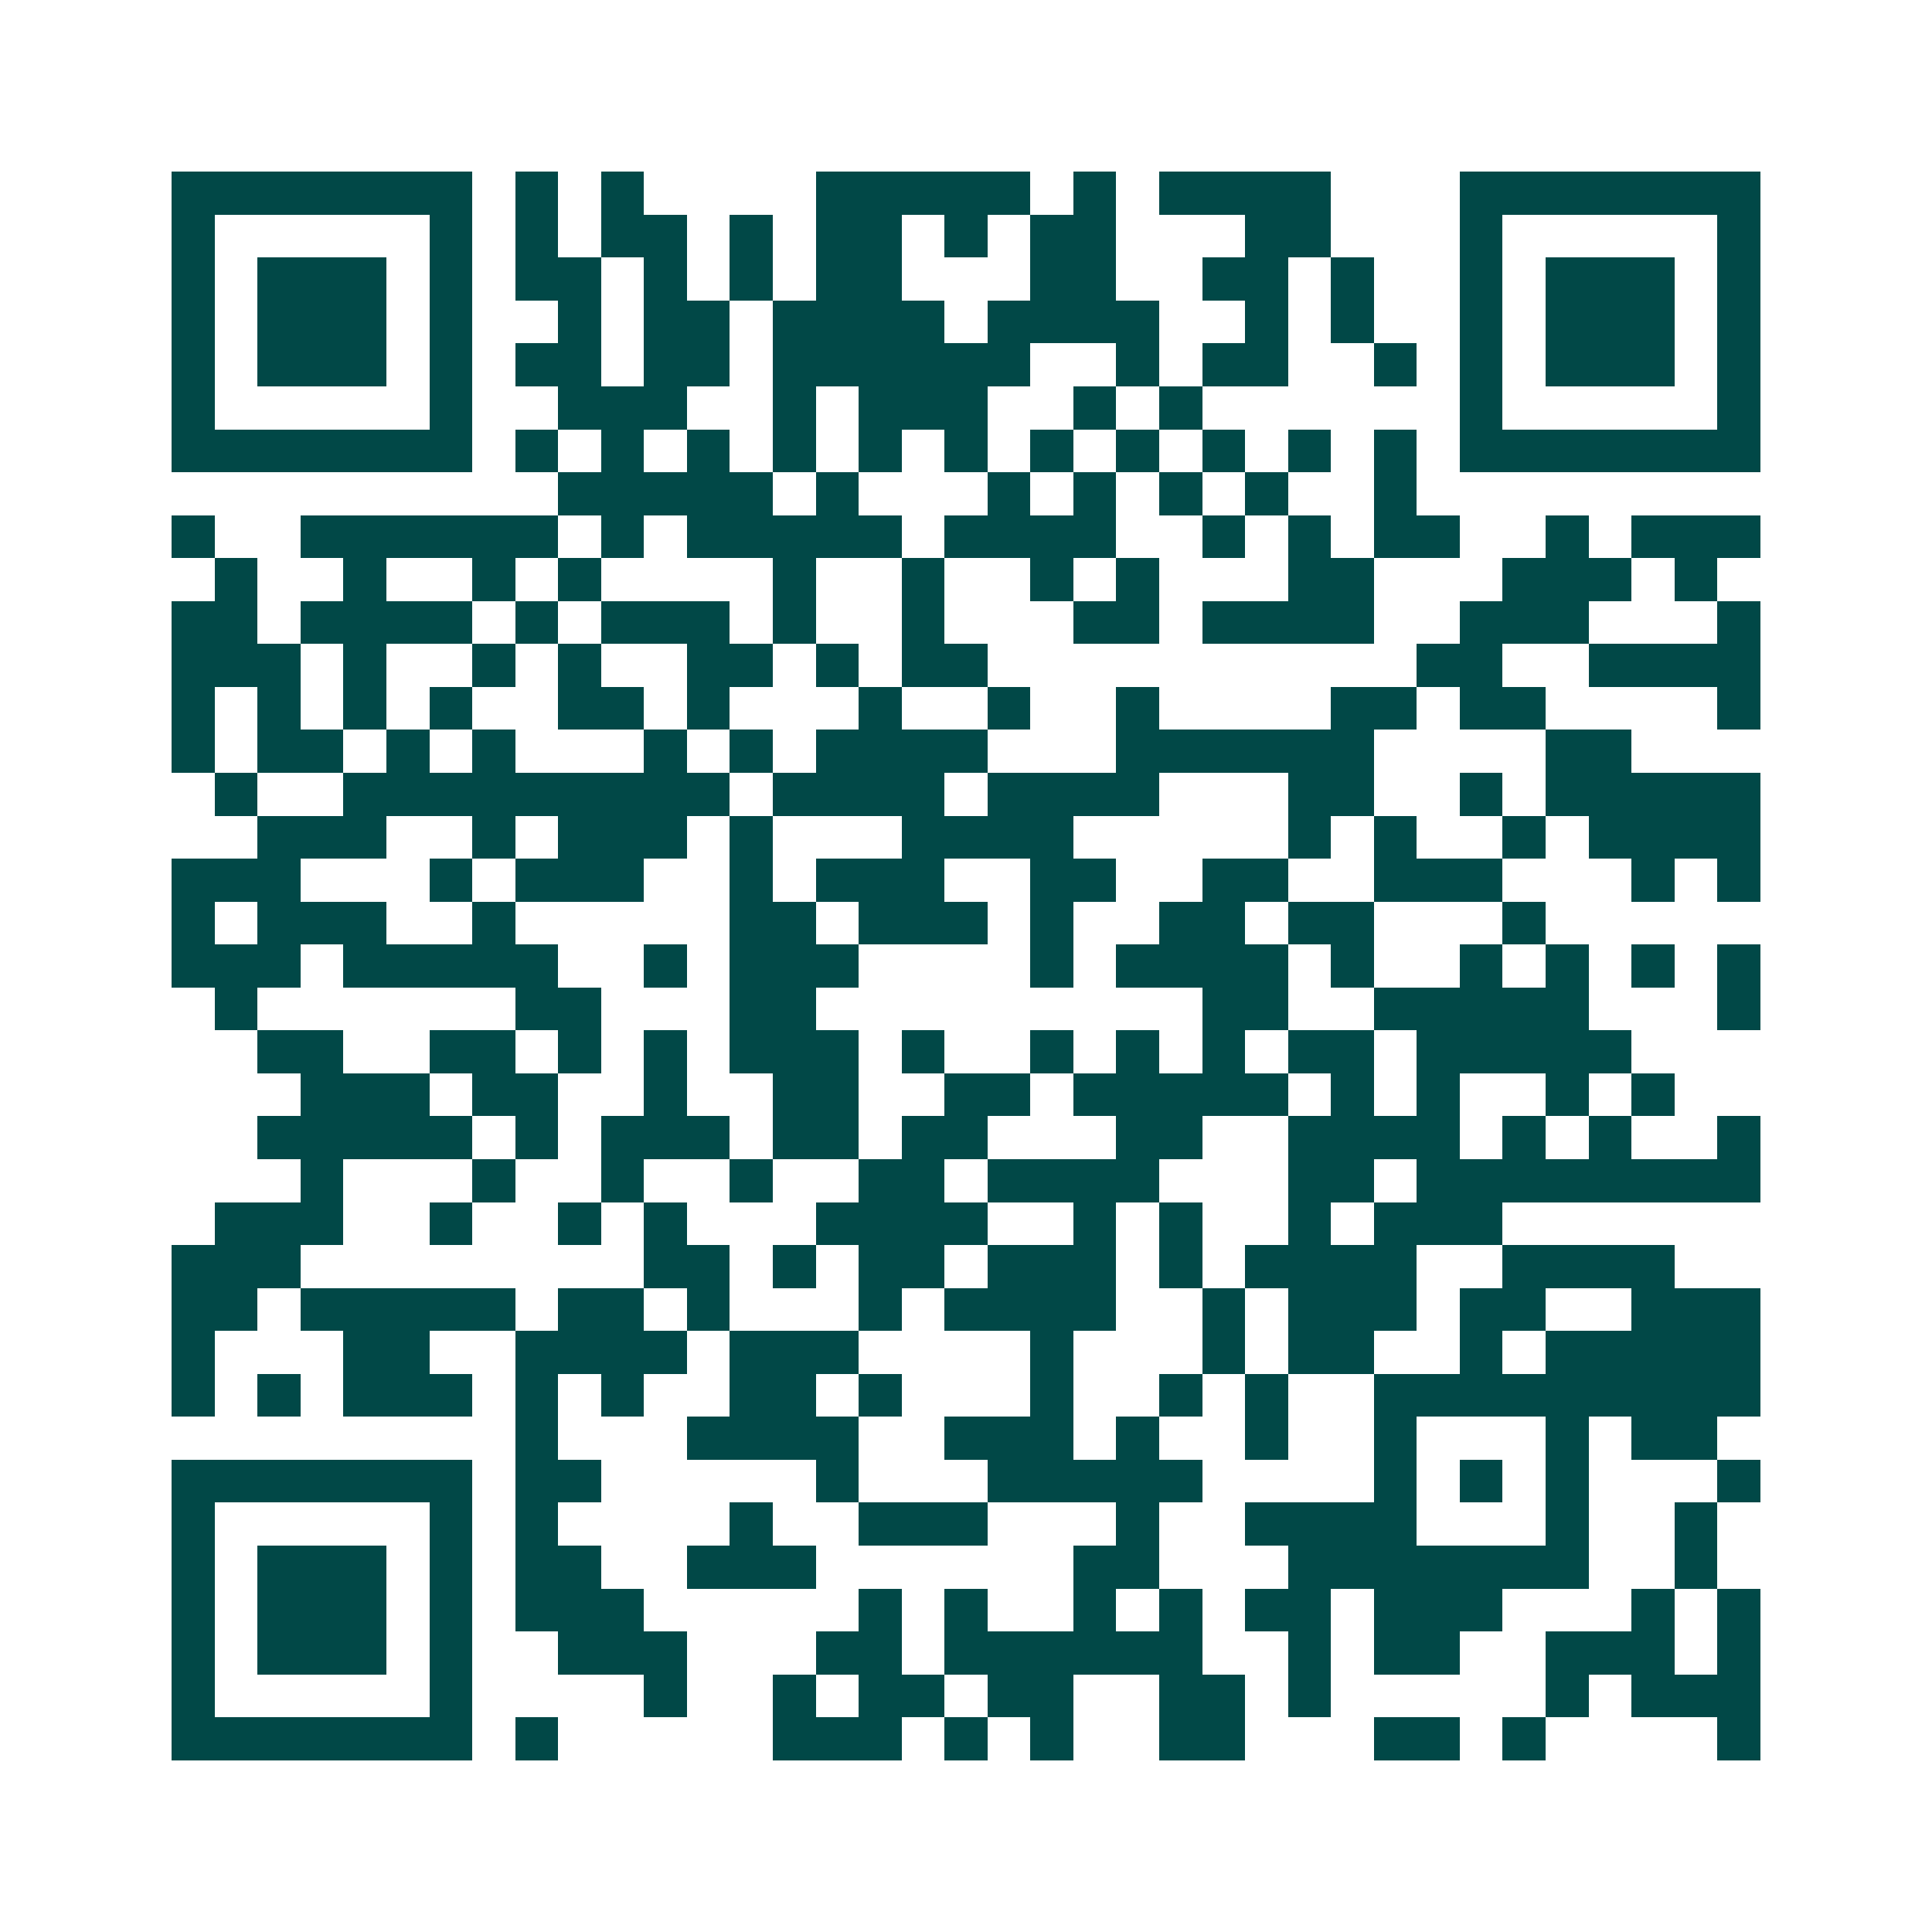 <svg xmlns="http://www.w3.org/2000/svg" width="200" height="200" viewBox="0 0 45 45" shape-rendering="crispEdges"><path fill="#ffffff" d="M0 0h45v45H0z"/><path stroke="#014847" d="M4 4.5h7m1 0h1m1 0h1m4 0h5m1 0h1m1 0h4m3 0h7M4 5.5h1m5 0h1m1 0h1m1 0h2m1 0h1m1 0h2m1 0h1m1 0h2m3 0h2m3 0h1m5 0h1M4 6.5h1m1 0h3m1 0h1m1 0h2m1 0h1m1 0h1m1 0h2m3 0h2m2 0h2m1 0h1m2 0h1m1 0h3m1 0h1M4 7.5h1m1 0h3m1 0h1m2 0h1m1 0h2m1 0h4m1 0h4m2 0h1m1 0h1m2 0h1m1 0h3m1 0h1M4 8.5h1m1 0h3m1 0h1m1 0h2m1 0h2m1 0h6m2 0h1m1 0h2m2 0h1m1 0h1m1 0h3m1 0h1M4 9.5h1m5 0h1m2 0h3m2 0h1m1 0h3m2 0h1m1 0h1m6 0h1m5 0h1M4 10.5h7m1 0h1m1 0h1m1 0h1m1 0h1m1 0h1m1 0h1m1 0h1m1 0h1m1 0h1m1 0h1m1 0h1m1 0h7M13 11.5h5m1 0h1m3 0h1m1 0h1m1 0h1m1 0h1m2 0h1M4 12.5h1m2 0h6m1 0h1m1 0h5m1 0h4m2 0h1m1 0h1m1 0h2m2 0h1m1 0h3M5 13.5h1m2 0h1m2 0h1m1 0h1m4 0h1m2 0h1m2 0h1m1 0h1m3 0h2m3 0h3m1 0h1M4 14.5h2m1 0h4m1 0h1m1 0h3m1 0h1m2 0h1m3 0h2m1 0h4m2 0h3m3 0h1M4 15.5h3m1 0h1m2 0h1m1 0h1m2 0h2m1 0h1m1 0h2m10 0h2m2 0h4M4 16.5h1m1 0h1m1 0h1m1 0h1m2 0h2m1 0h1m3 0h1m2 0h1m2 0h1m4 0h2m1 0h2m4 0h1M4 17.5h1m1 0h2m1 0h1m1 0h1m3 0h1m1 0h1m1 0h4m3 0h6m4 0h2M5 18.5h1m2 0h9m1 0h4m1 0h4m3 0h2m2 0h1m1 0h5M6 19.5h3m2 0h1m1 0h3m1 0h1m3 0h4m5 0h1m1 0h1m2 0h1m1 0h4M4 20.5h3m3 0h1m1 0h3m2 0h1m1 0h3m2 0h2m2 0h2m2 0h3m3 0h1m1 0h1M4 21.5h1m1 0h3m2 0h1m5 0h2m1 0h3m1 0h1m2 0h2m1 0h2m3 0h1M4 22.5h3m1 0h5m2 0h1m1 0h3m4 0h1m1 0h4m1 0h1m2 0h1m1 0h1m1 0h1m1 0h1M5 23.5h1m6 0h2m3 0h2m9 0h2m2 0h5m3 0h1M6 24.5h2m2 0h2m1 0h1m1 0h1m1 0h3m1 0h1m2 0h1m1 0h1m1 0h1m1 0h2m1 0h5M7 25.5h3m1 0h2m2 0h1m2 0h2m2 0h2m1 0h5m1 0h1m1 0h1m2 0h1m1 0h1M6 26.5h5m1 0h1m1 0h3m1 0h2m1 0h2m3 0h2m2 0h4m1 0h1m1 0h1m2 0h1M7 27.5h1m3 0h1m2 0h1m2 0h1m2 0h2m1 0h4m3 0h2m1 0h8M5 28.5h3m2 0h1m2 0h1m1 0h1m3 0h4m2 0h1m1 0h1m2 0h1m1 0h3M4 29.5h3m8 0h2m1 0h1m1 0h2m1 0h3m1 0h1m1 0h4m2 0h4M4 30.5h2m1 0h5m1 0h2m1 0h1m3 0h1m1 0h4m2 0h1m1 0h3m1 0h2m2 0h3M4 31.5h1m3 0h2m2 0h4m1 0h3m4 0h1m3 0h1m1 0h2m2 0h1m1 0h5M4 32.5h1m1 0h1m1 0h3m1 0h1m1 0h1m2 0h2m1 0h1m3 0h1m2 0h1m1 0h1m2 0h9M12 33.5h1m3 0h4m2 0h3m1 0h1m2 0h1m2 0h1m3 0h1m1 0h2M4 34.5h7m1 0h2m5 0h1m3 0h5m4 0h1m1 0h1m1 0h1m3 0h1M4 35.5h1m5 0h1m1 0h1m4 0h1m2 0h3m3 0h1m2 0h4m3 0h1m2 0h1M4 36.5h1m1 0h3m1 0h1m1 0h2m2 0h3m6 0h2m3 0h7m2 0h1M4 37.5h1m1 0h3m1 0h1m1 0h3m5 0h1m1 0h1m2 0h1m1 0h1m1 0h2m1 0h3m3 0h1m1 0h1M4 38.5h1m1 0h3m1 0h1m2 0h3m3 0h2m1 0h6m2 0h1m1 0h2m2 0h3m1 0h1M4 39.5h1m5 0h1m4 0h1m2 0h1m1 0h2m1 0h2m2 0h2m1 0h1m5 0h1m1 0h3M4 40.5h7m1 0h1m5 0h3m1 0h1m1 0h1m2 0h2m3 0h2m1 0h1m4 0h1"/></svg>
